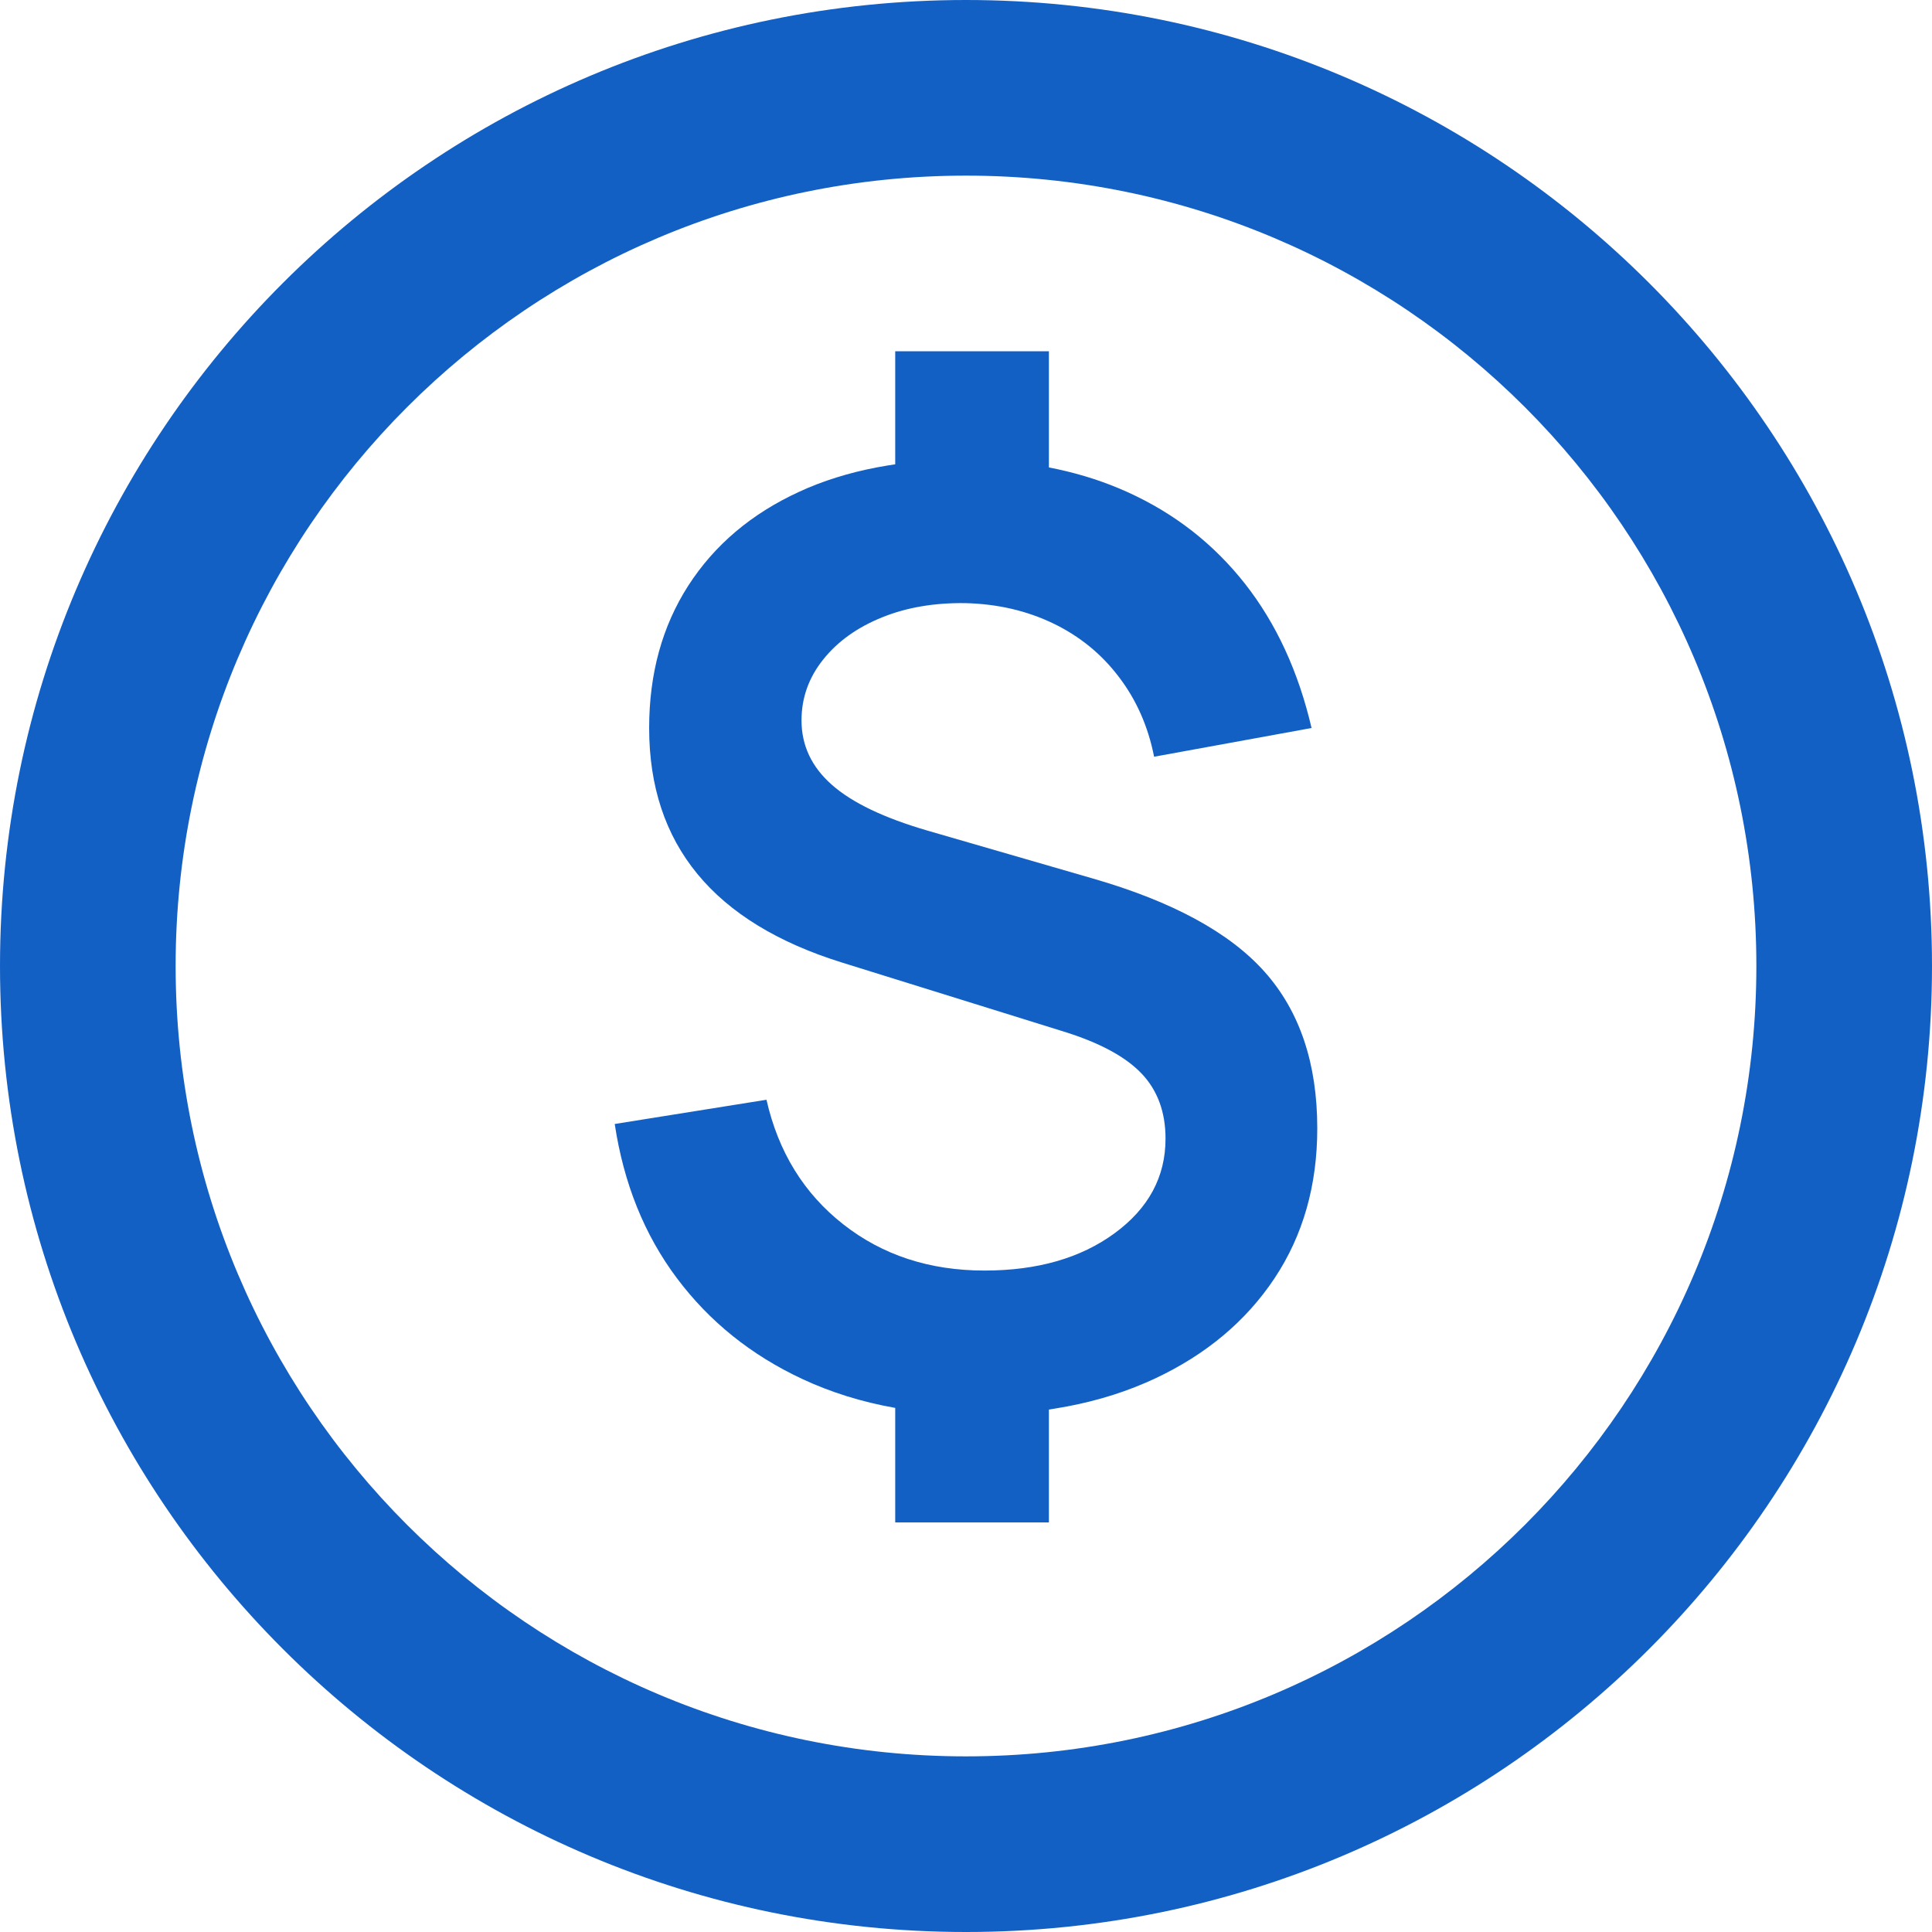 <?xml version="1.0" encoding="UTF-8"?>
<svg width="22px" height="22px" viewBox="0 0 22 22" version="1.1" xmlns="http://www.w3.org/2000/svg" xmlns:xlink="http://www.w3.org/1999/xlink">
    <title>A2F74010-D20F-4239-A8B8-8E2010EF1CE0</title>
    <g id="consultants" stroke="none" stroke-width="1" fill="none" fill-rule="evenodd">
        <g id="SPC-consultants-page" transform="translate(-618, -1826)" fill="#1360C5" fill-rule="nonzero">
            <g id="commercialize" transform="translate(618, 1826)">
                <path d="M11,0 C17.075,0 22,4.925 22,11 C22,17.075 17.075,22 11,22 C4.925,22 0,17.075 0,11 C0,4.925 4.925,0 11,0 Z M11,2 C6.029,2 2,6.029 2,11 C2,15.971 6.029,20 11,20 C15.971,20 20,15.971 20,11 C20,6.029 15.971,2 11,2 Z" id="Oval"></path>
                <path d="M11.944,17.336 L11.944,16.051 L12.017,16.039 C12.386,15.98 12.729,15.882 13.044,15.746 L13.149,15.699 C13.734,15.425 14.189,15.044 14.514,14.555 C14.838,14.067 15,13.498 15,12.849 C15,12.109 14.8,11.515 14.401,11.067 C14.002,10.619 13.35,10.265 12.445,10.004 L10.564,9.459 C10.066,9.314 9.702,9.14 9.472,8.936 C9.242,8.733 9.127,8.489 9.127,8.203 C9.127,7.947 9.209,7.716 9.374,7.51 C9.538,7.304 9.761,7.145 10.042,7.031 C10.322,6.917 10.639,6.863 10.993,6.868 C11.361,6.877 11.694,6.955 11.995,7.1 C12.295,7.245 12.544,7.448 12.742,7.71 C12.941,7.971 13.074,8.273 13.142,8.617 L14.935,8.29 C14.785,7.647 14.532,7.099 14.176,6.646 C13.82,6.194 13.375,5.846 12.84,5.604 C12.591,5.491 12.325,5.404 12.043,5.343 L11.944,5.323 L11.944,4 L10.194,4 L10.194,5.287 L10.105,5.301 C9.779,5.354 9.478,5.439 9.201,5.555 L9.098,5.601 C8.556,5.85 8.136,6.206 7.838,6.668 C7.541,7.13 7.392,7.671 7.392,8.29 C7.392,9.616 8.125,10.507 9.592,10.962 L12.111,11.746 C12.517,11.872 12.812,12.03 12.996,12.221 C13.18,12.413 13.272,12.661 13.272,12.966 C13.272,13.401 13.079,13.76 12.691,14.044 C12.304,14.327 11.811,14.468 11.211,14.468 C10.586,14.468 10.05,14.293 9.603,13.942 C9.155,13.591 8.863,13.118 8.728,12.523 L7,12.799 C7.102,13.476 7.338,14.062 7.708,14.555 C8.078,15.049 8.554,15.431 9.134,15.702 C9.461,15.855 9.812,15.964 10.188,16.031 L10.194,16.032 L10.194,17.336 L11.944,17.336 Z" id="$"></path>
            </g>
        </g>
    </g>
</svg>